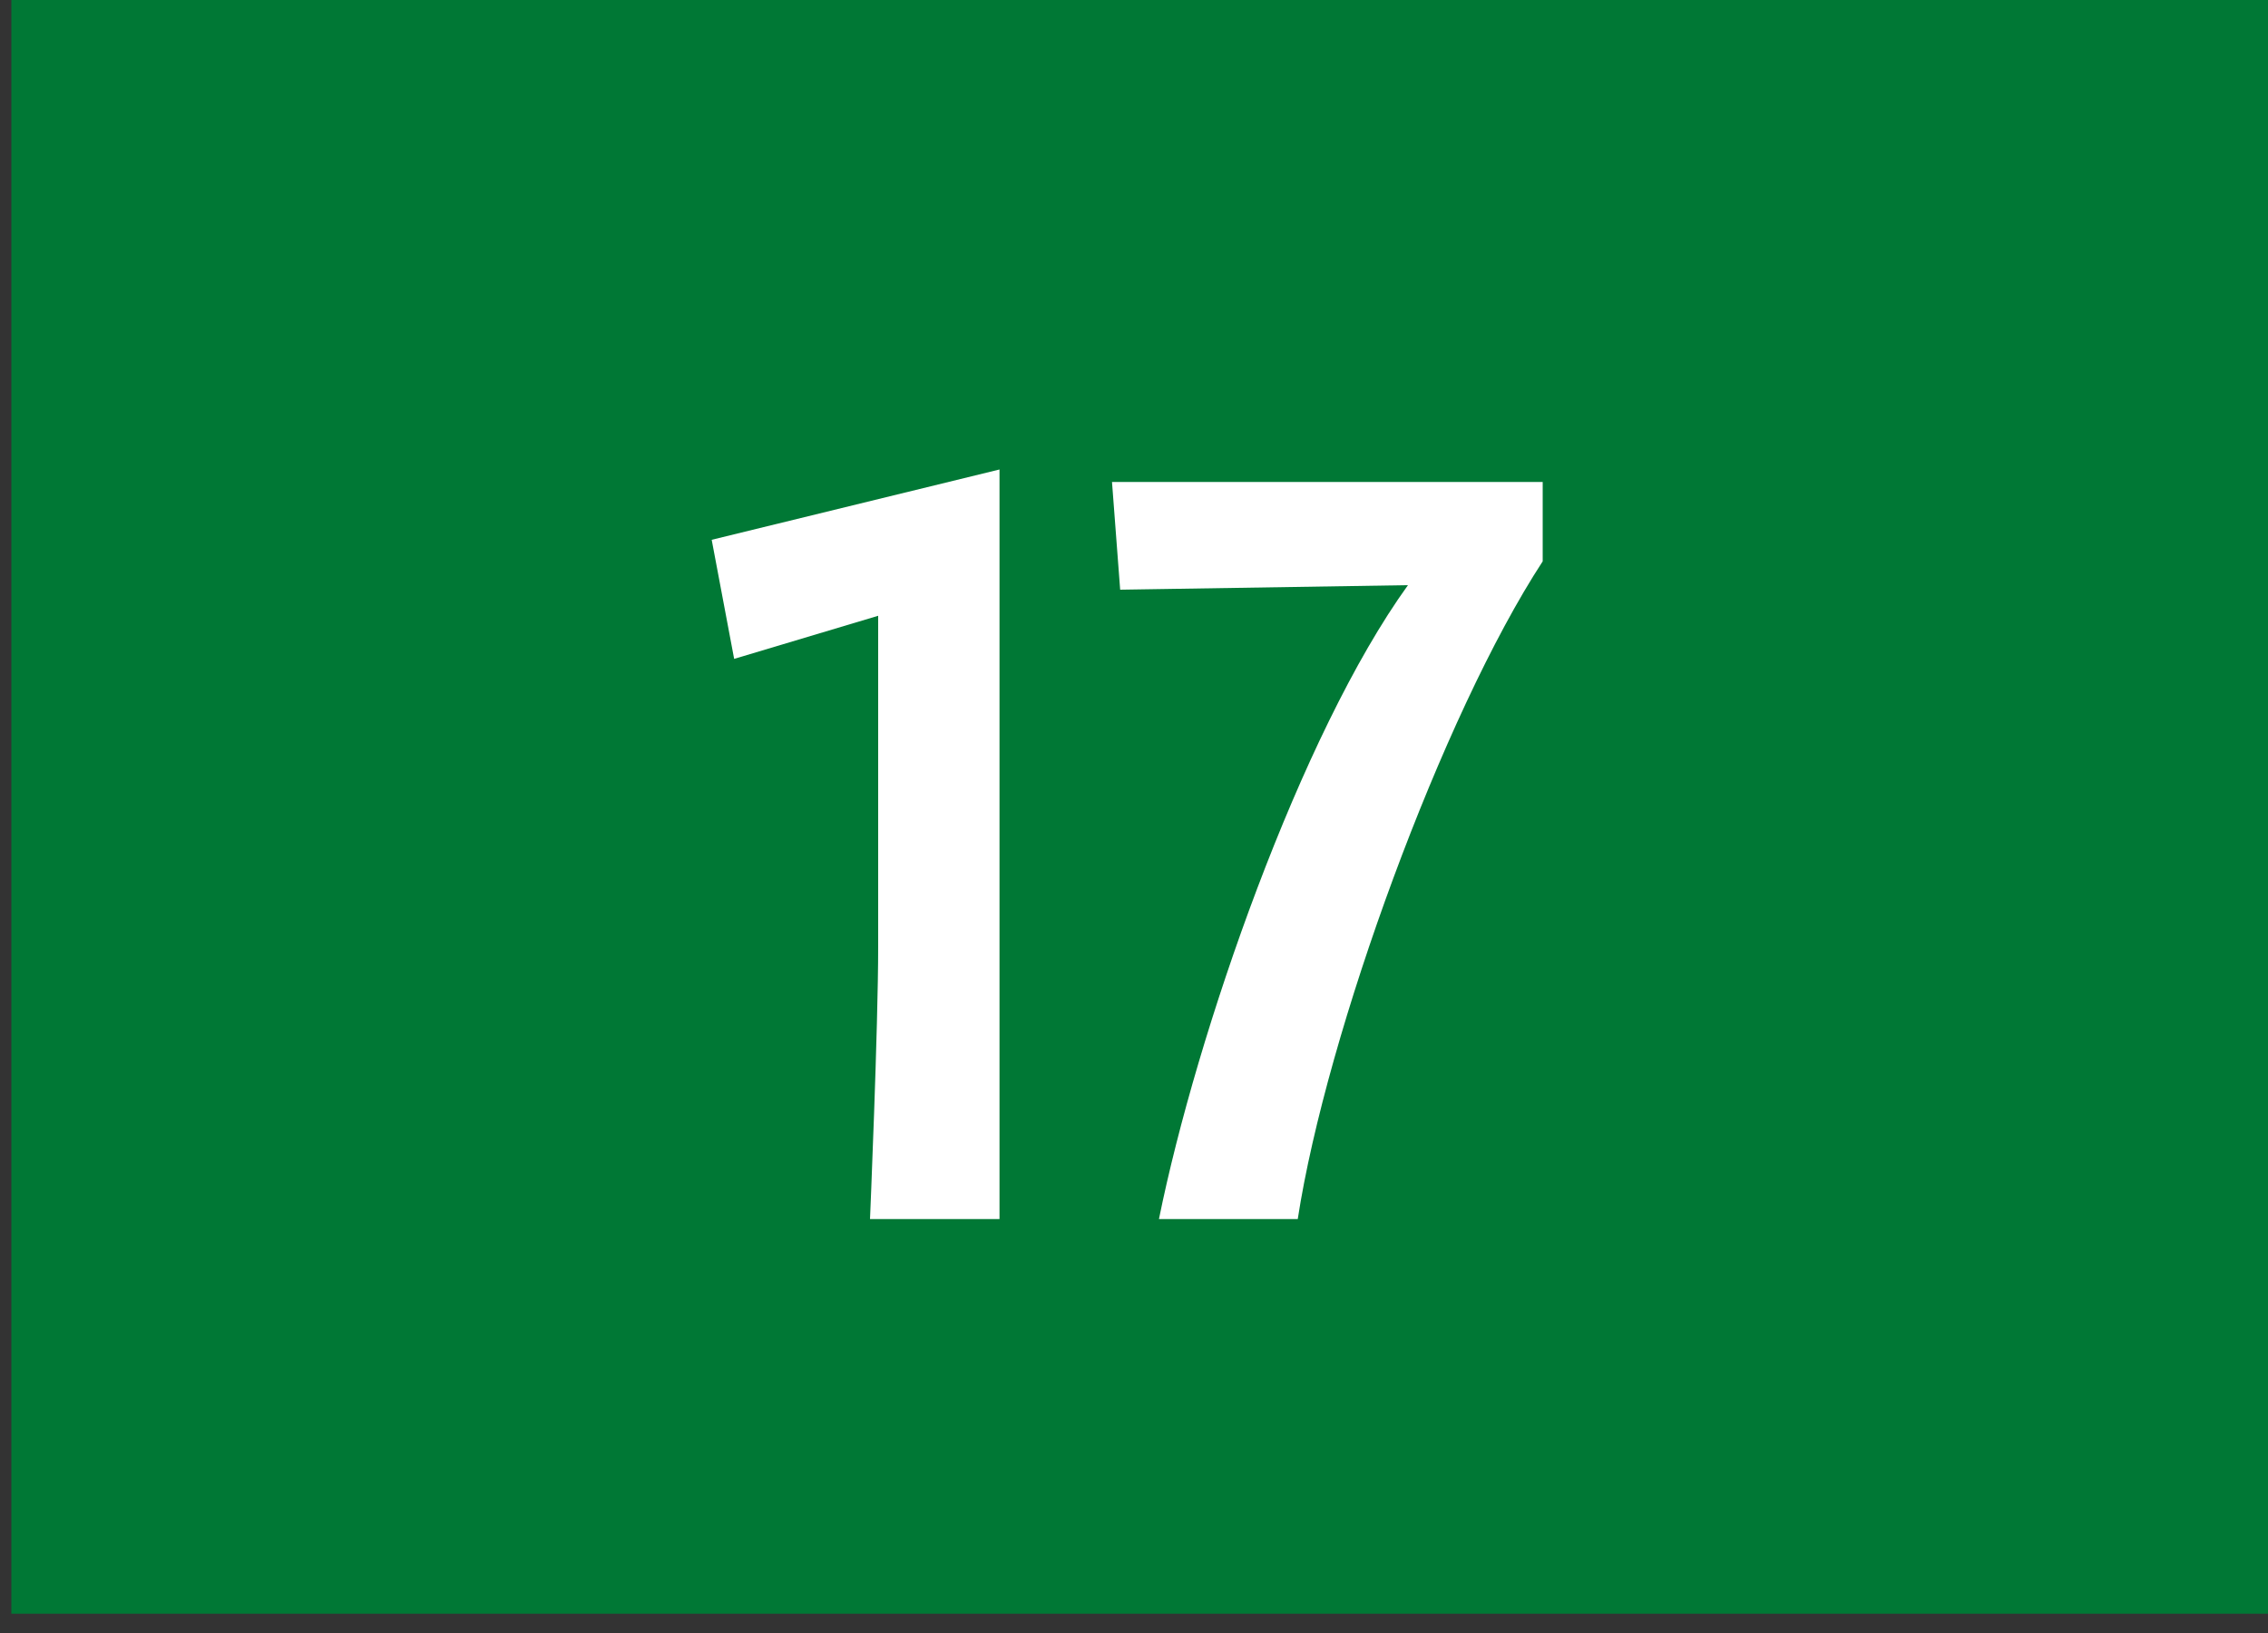<svg width="100" height="72" viewBox="0 0 100 72" fill="none" xmlns="http://www.w3.org/2000/svg">
<rect x="0" y="0" width="100" height="72" fill="#333333" stroke="none"/>
<g clip-path="url(#clip0_5_27)">
<path d="M100 0H0.5V71.15H100V0Z" fill="#007835"/>
<path d="M38.72 27.15L32.37 29.05L31.38 23.8L44.07 20.7V53.75H38.36C38.36 53.75 38.72 45.3 38.72 41.75V27.15Z" fill="white"/>
<path d="M57.22 53.75H51.1C52.76 45.55 57.35 32.35 62.08 25.8L49.39 26L49.03 21.25H68.02V24.75C63.61 31.5 58.48 45.55 57.22 53.75Z" fill="white"/>
</g>
<defs>
<clipPath id="clip0_5_27">
<rect width="99.5" height="71.15" fill="white" transform="translate(0.5)"/>
</clipPath>
</defs>
</svg>
